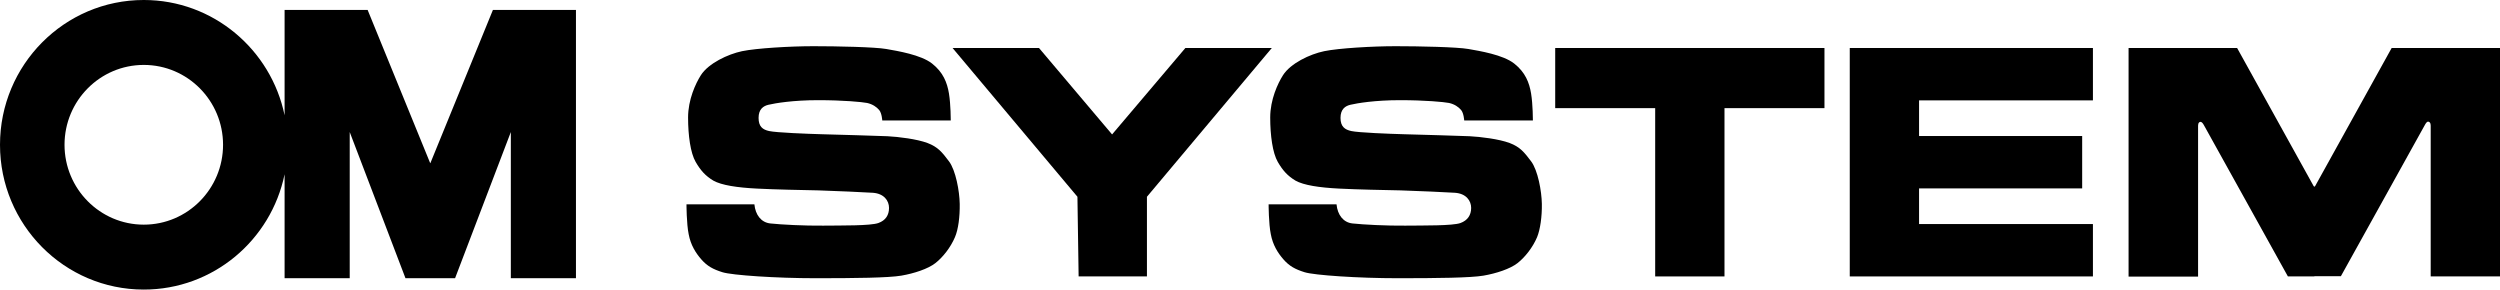 <svg xmlns="http://www.w3.org/2000/svg" id="Layer_2" data-name="Layer 2" viewBox="0 0 125.53 14.55"><defs><style>      .cls-1 {        fill-rule: evenodd;      }    </style></defs><g id="Layer_1-2" data-name="Layer 1"><g><path d="M21.6,8.19l-3.14-7.69h-4.17v5.29c-.68-3.3-3.59-5.79-7.07-5.79C3.23,0,0,3.26,0,7.27s3.23,7.27,7.22,7.27c3.48,0,6.39-2.48,7.07-5.79v5.22h3.27v-7.34l2.8,7.34h2.49l2.8-7.34v7.34h3.27V.5h-4.17l-3.14,7.69ZM7.22,11.28c-2.2,0-3.98-1.8-3.98-4.01s1.78-4.01,3.98-4.01,3.98,1.8,3.98,4.01-1.78,4.01-3.98,4.01Z"></path><g><path class="cls-1" d="M44.3,6.05h3.44s0-.8-.09-1.35c-.09-.55-.29-1.07-.85-1.51-.56-.44-1.73-.63-2.3-.73-.57-.1-2.48-.14-3.65-.14s-2.86.1-3.59.25c-.71.15-1.69.61-2.07,1.21-.26.41-.64,1.22-.64,2.12s.12,1.78.38,2.23c.25.43.49.7.89.94.41.23,1.19.35,2.19.4.99.05,2.15.07,3.09.09.95.03,2.22.09,2.73.12.56.04.81.4.81.76s-.17.63-.54.76c-.4.14-1.83.12-2.77.13-.92.01-2.09-.05-2.65-.11-.46-.05-.75-.43-.8-.96h-3.41s0,.97.11,1.5c.1.54.35.94.64,1.27.29.33.58.49,1.06.64.48.15,2.69.3,4.68.3s3.66-.02,4.3-.13c.64-.11,1.34-.34,1.71-.63.37-.29.76-.78.98-1.3.17-.39.25-1.04.24-1.67-.01-.64-.2-1.69-.54-2.14-.34-.45-.55-.72-1.08-.92-.54-.2-1.44-.31-2.01-.34-.57-.02-2.41-.08-3.3-.1-.73-.02-2.28-.08-2.64-.16-.32-.07-.53-.22-.53-.66s.24-.6.5-.66c.34-.08,1.23-.23,2.49-.23s2.2.09,2.46.14c.27.06.48.2.61.36.13.16.15.51.15.51Z"></path><polygon points="55.84 6.75 59.52 2.41 63.86 2.41 57.59 9.88 57.59 13.88 54.16 13.88 54.1 9.88 47.83 2.41 52.17 2.41 55.84 6.75"></polygon><polygon points="91.61 2.41 91.61 5.43 86.59 5.43 86.59 13.88 83.11 13.88 83.11 5.43 78.09 5.43 78.09 2.41 91.61 2.41"></polygon><polygon points="96.36 11.25 105.09 11.25 105.09 13.88 96.36 13.88 92.88 13.88 92.88 2.41 96.36 2.41 105.09 2.41 105.09 5.04 96.36 5.04 96.36 6.83 104.55 6.83 104.55 9.46 96.36 9.46 96.36 11.25"></polygon><path d="M116.21,13.88h-1.33l-4.22-7.6c-.04-.07-.1-.17-.18-.16-.11.02-.11.15-.11.24v7.53h-3.49V2.41h5.45l3.84,6.93s.02.03.04.03c.02,0,.03,0,.04-.03l3.84-6.93h5.45v11.47h-3.49v-7.53c0-.09,0-.21-.11-.24-.08-.02-.14.09-.18.16l-4.22,7.6h-1.33Z"></path><path class="cls-1" d="M73.53,6.05h3.44s0-.8-.09-1.35c-.09-.55-.29-1.07-.85-1.51-.56-.44-1.73-.63-2.3-.73-.57-.1-2.48-.14-3.65-.14s-2.86.1-3.59.25c-.72.15-1.69.61-2.07,1.21-.26.41-.64,1.22-.64,2.12s.12,1.78.38,2.23c.25.43.49.7.89.94.41.23,1.19.35,2.19.4.99.05,2.15.07,3.09.09.96.03,2.22.09,2.73.12.56.04.81.4.81.76s-.18.63-.54.76c-.4.14-1.83.12-2.77.13-.92.01-2.09-.05-2.65-.11-.46-.05-.75-.43-.8-.96h-3.41s0,.97.11,1.5c.1.54.35.94.64,1.27.29.33.58.49,1.06.64.48.15,2.69.3,4.68.3s3.66-.02,4.3-.13c.64-.11,1.34-.34,1.71-.63.37-.29.76-.78.98-1.3.16-.39.25-1.04.24-1.67-.01-.64-.2-1.69-.54-2.14-.34-.45-.55-.72-1.08-.92-.54-.2-1.44-.31-2.01-.34-.57-.02-2.41-.08-3.3-.1-.73-.02-2.28-.08-2.64-.16-.32-.07-.54-.22-.54-.66s.24-.6.5-.66c.34-.08,1.23-.23,2.49-.23s2.2.09,2.46.14c.27.06.48.2.61.36.13.16.15.51.15.51Z"></path></g></g></g></svg>